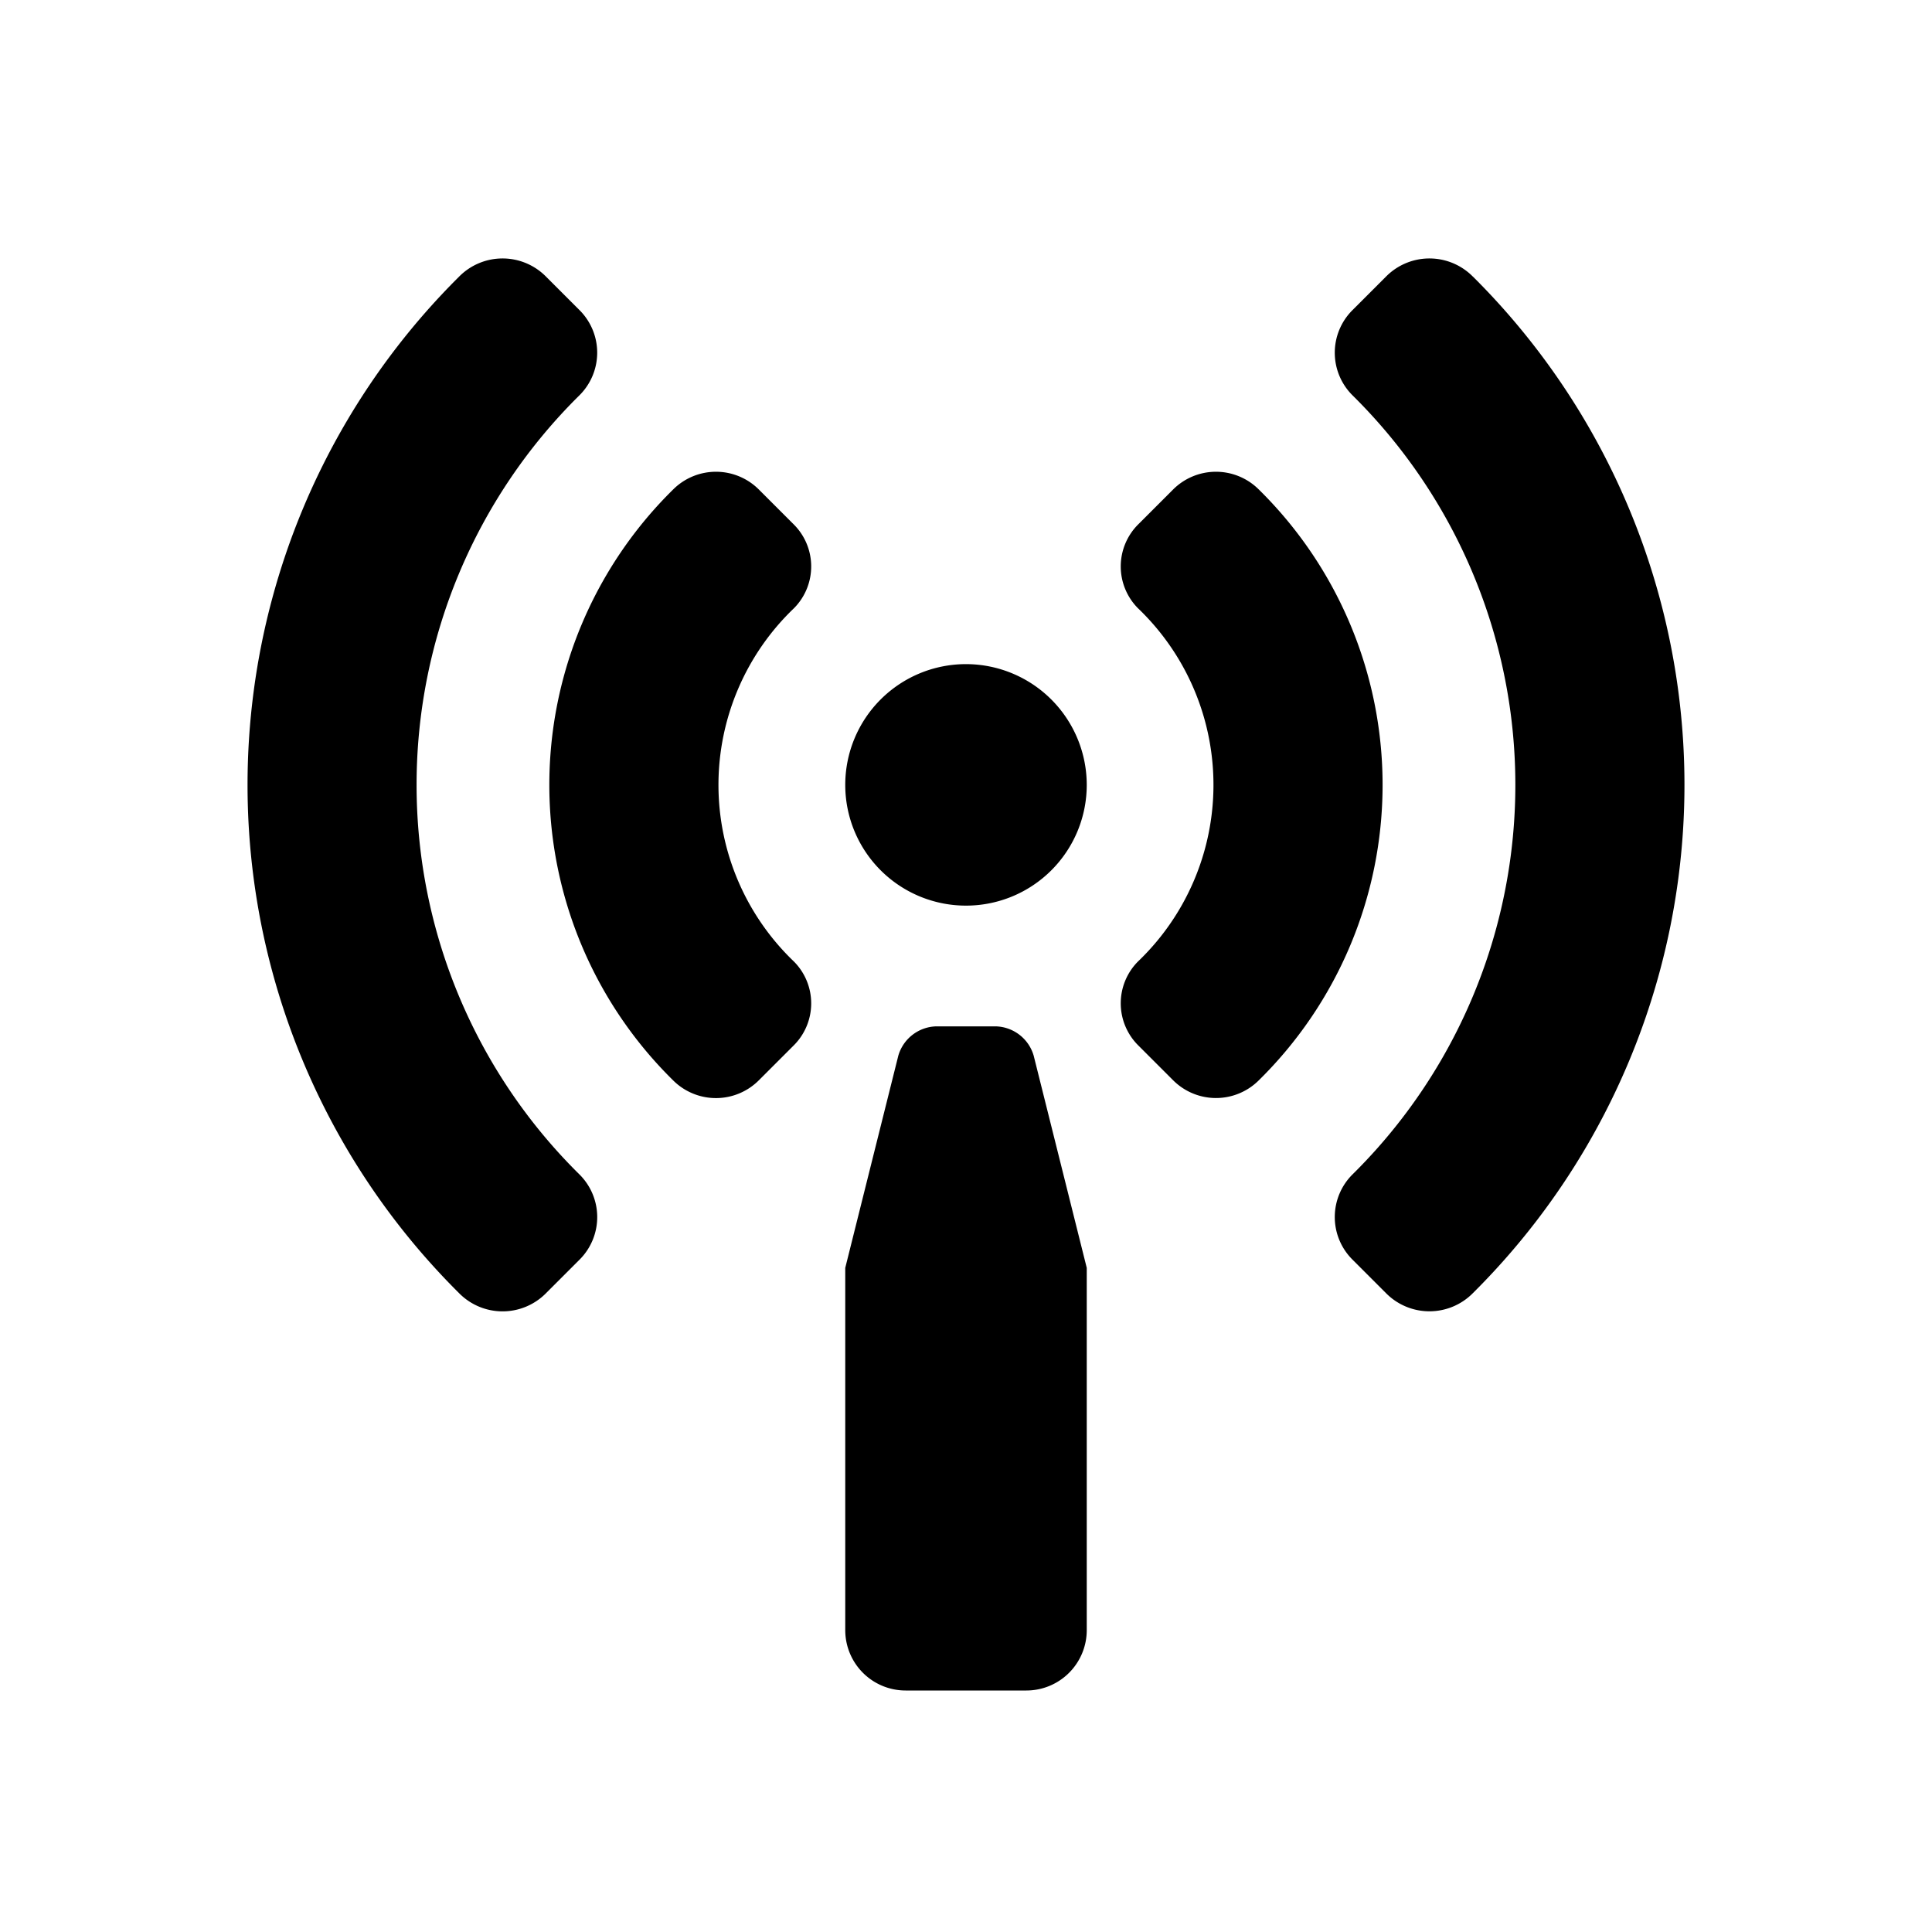 <svg id="glyphicons-basic" xmlns="http://www.w3.org/2000/svg" viewBox="0 0 32 32">
  <path id="access-point" d="M22.9,13a6.862,6.862,0,0,1-2.062,4.905,1.004,1.004,0,0,1-1.41-.015l-.567-.567a.983.983,0,0,1-.015-1.395,4.048,4.048,0,0,0,0-5.856.983.983,0,0,1,.015-1.395l.567-.567a1.004,1.004,0,0,1,1.41-.014A6.862,6.862,0,0,1,22.9,13Zm-11,0a4.051,4.051,0,0,1,1.253-2.928.983.983,0,0,0-.015-1.395l-.567-.567a1.004,1.004,0,0,0-1.41-.014,6.864,6.864,0,0,0,0,9.81,1.004,1.004,0,0,0,1.41-.015l.567-.567a.983.983,0,0,0,.015-1.395A4.05,4.05,0,0,1,11.9,13ZM24.397,4.583a1.011,1.011,0,0,0-1.431-.011l-.567.567a.995.995,0,0,0,.007,1.413,9.066,9.066,0,0,1,0,12.896.995.995,0,0,0-.007,1.413l.567.567a1.011,1.011,0,0,0,1.431-.011,11.865,11.865,0,0,0,0-16.835ZM6.9,13a9.061,9.061,0,0,1,2.693-6.448A.995.995,0,0,0,9.601,5.139l-.567-.567a1.011,1.011,0,0,0-1.431.011,11.865,11.865,0,0,0,0,16.835,1.011,1.011,0,0,0,1.431.011l.567-.567a.995.995,0,0,0-.007-1.413A9.061,9.061,0,0,1,6.9,13ZM16,11a2,2,0,1,0,2,2A2.002,2.002,0,0,0,16,11Zm.5,6h-1a.673.673,0,0,0-.621.485L14,21v6a1,1,0,0,0,1,1h2a1,1,0,0,0,1-1V21l-.879-3.515A.673.673,0,0,0,16.5,17Z"/>
</svg>
